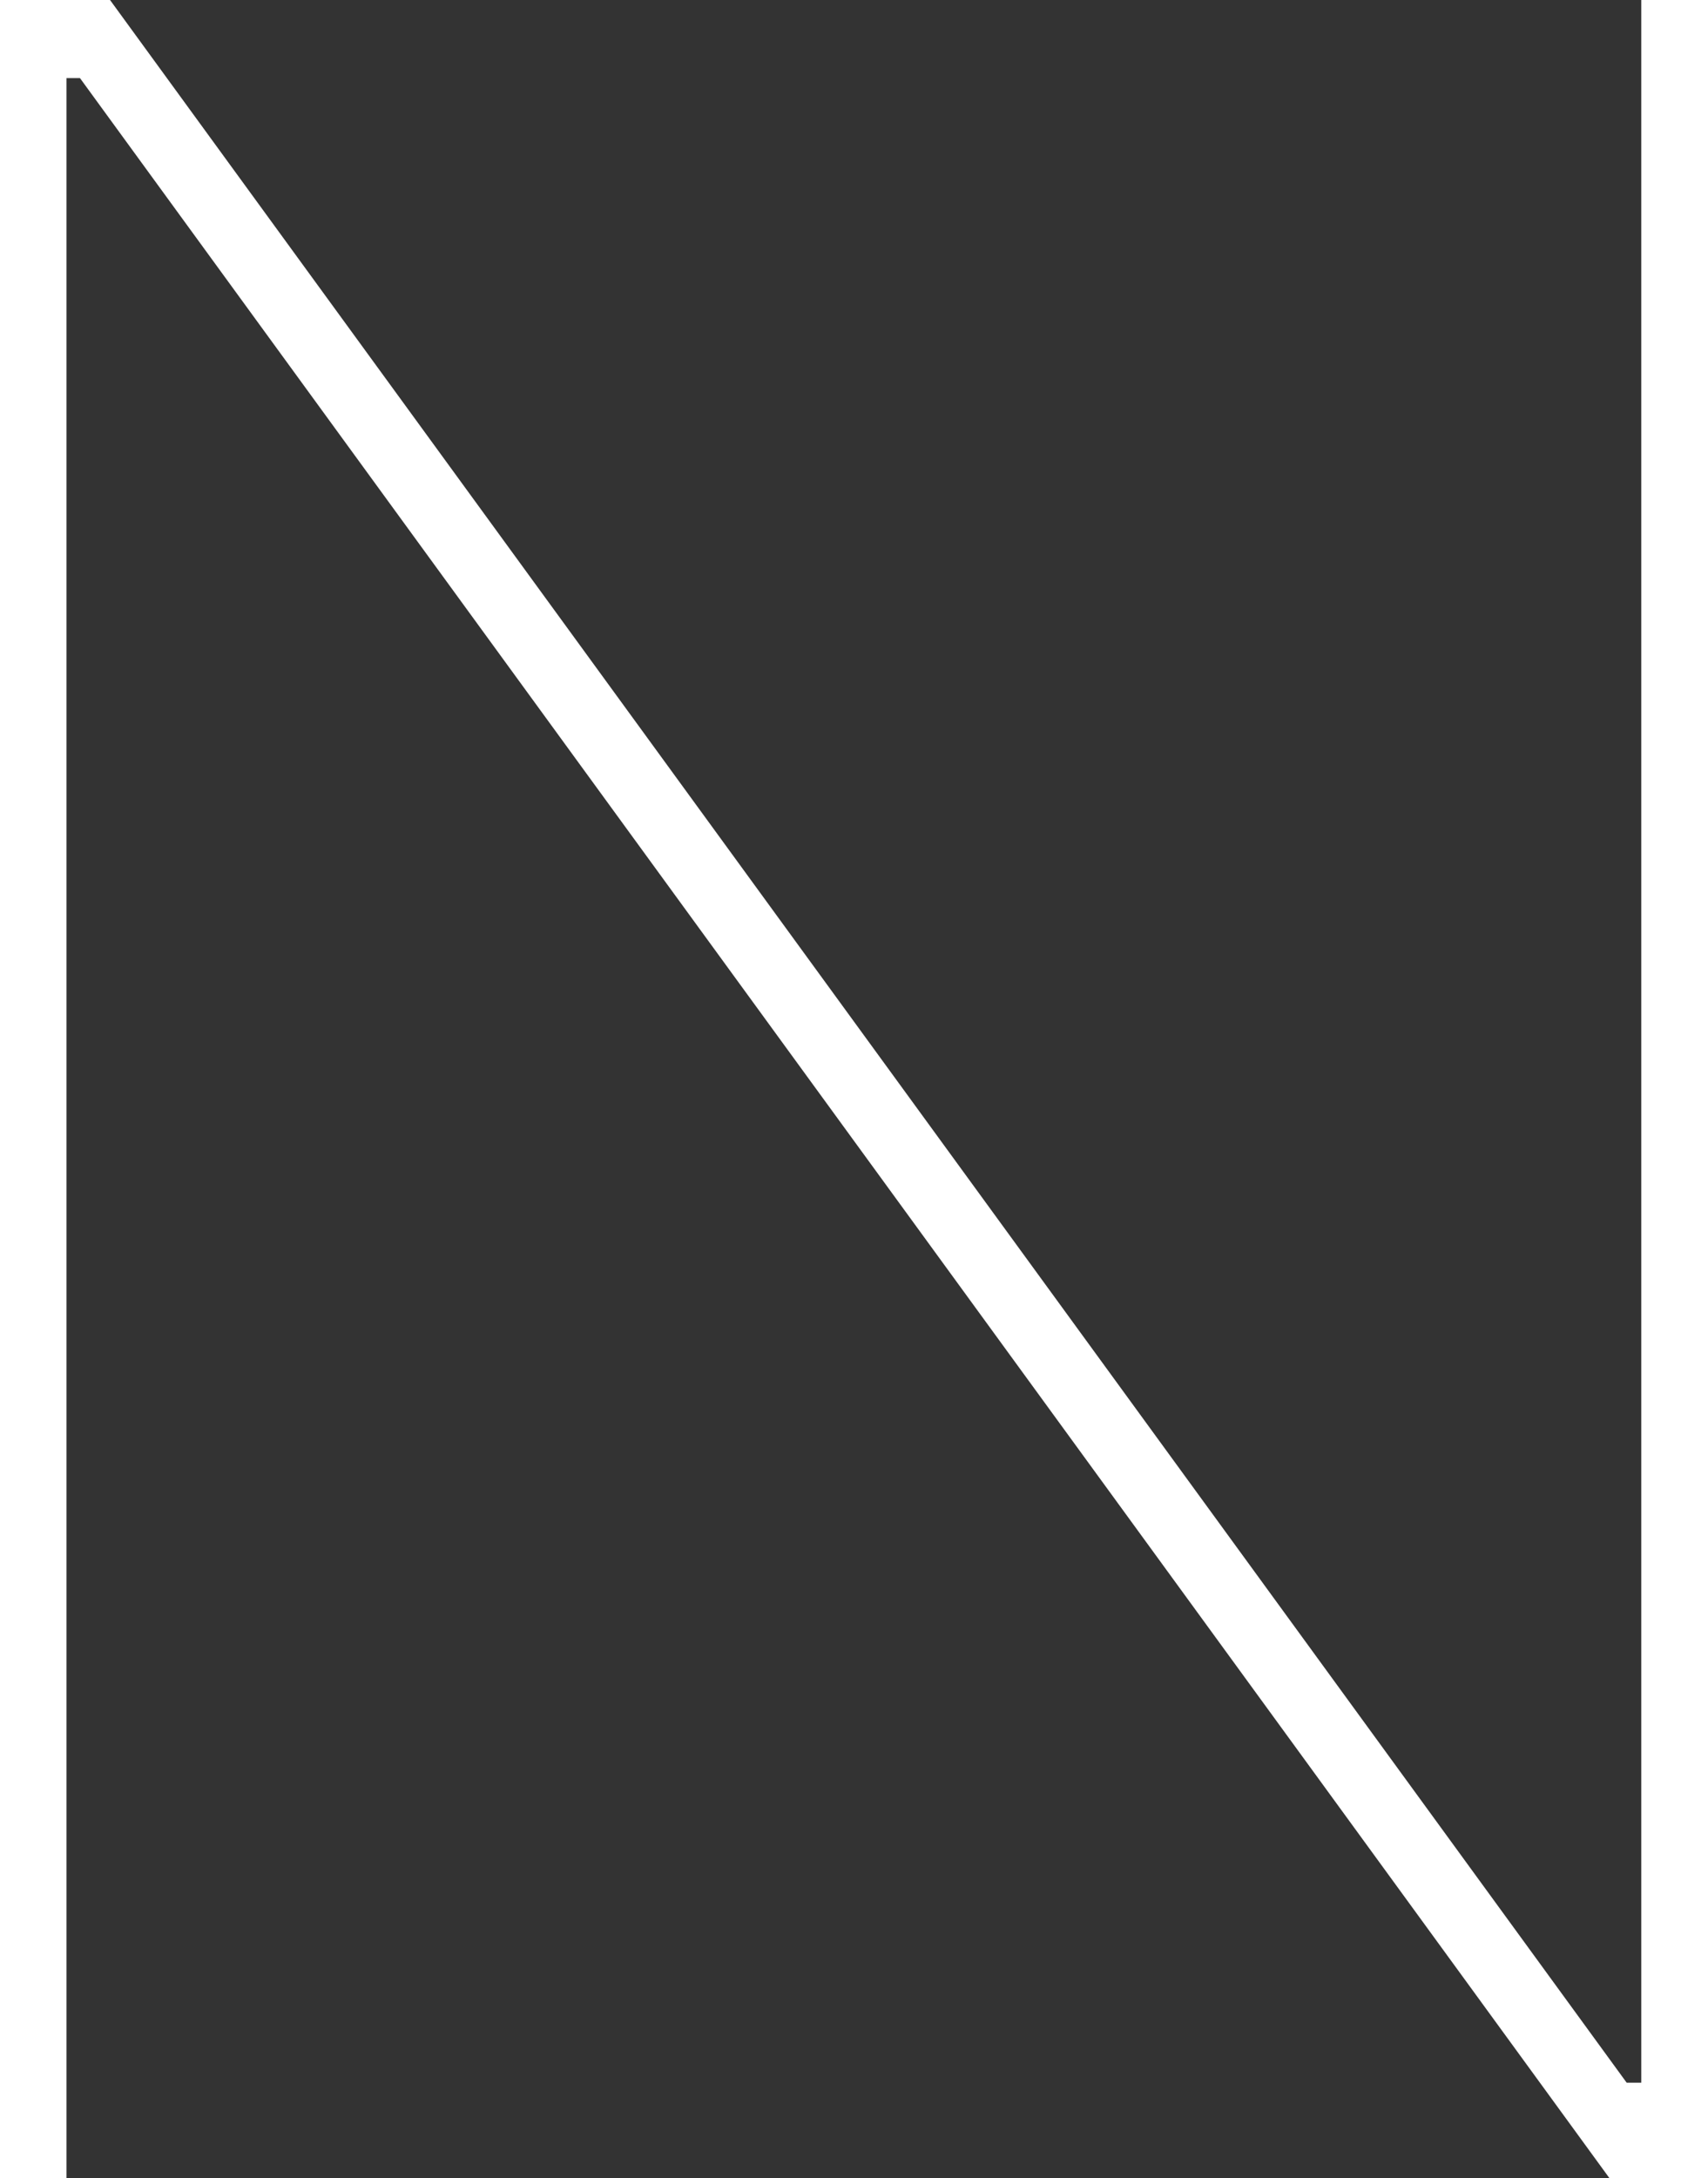 <?xml version="1.0" encoding="utf-8"?>
<!-- Generator: Adobe Illustrator 16.0.4, SVG Export Plug-In . SVG Version: 6.00 Build 0)  -->
<!DOCTYPE svg PUBLIC "-//W3C//DTD SVG 1.1//EN" "http://www.w3.org/Graphics/SVG/1.1/DTD/svg11.dtd">
<svg version="1.1" id="Layer_1" xmlns="http://www.w3.org/2000/svg" xmlns:xlink="http://www.w3.org/1999/xlink" x="0px" y="0px"
	 width="15.181px" height="19.348px" viewBox="0 0 15.181 19.348" enable-background="new 0 0 15.181 19.348" xml:space="preserve">
<rect x="0" y="0" width="15.181" height="19.348" fill="#333333" stroke="none"/>
<polygon fill="#FFFFFF" points="14.588,0 14.588,18.5 14.458,18.5 0.978,0 0.205,0 0,0 0,19.348 0.591,19.348 0.591,0.694 
	0.711,0.694 14.305,19.348 14.383,19.348 15.077,19.348 15.181,19.348 15.181,0 "/>
</svg>

